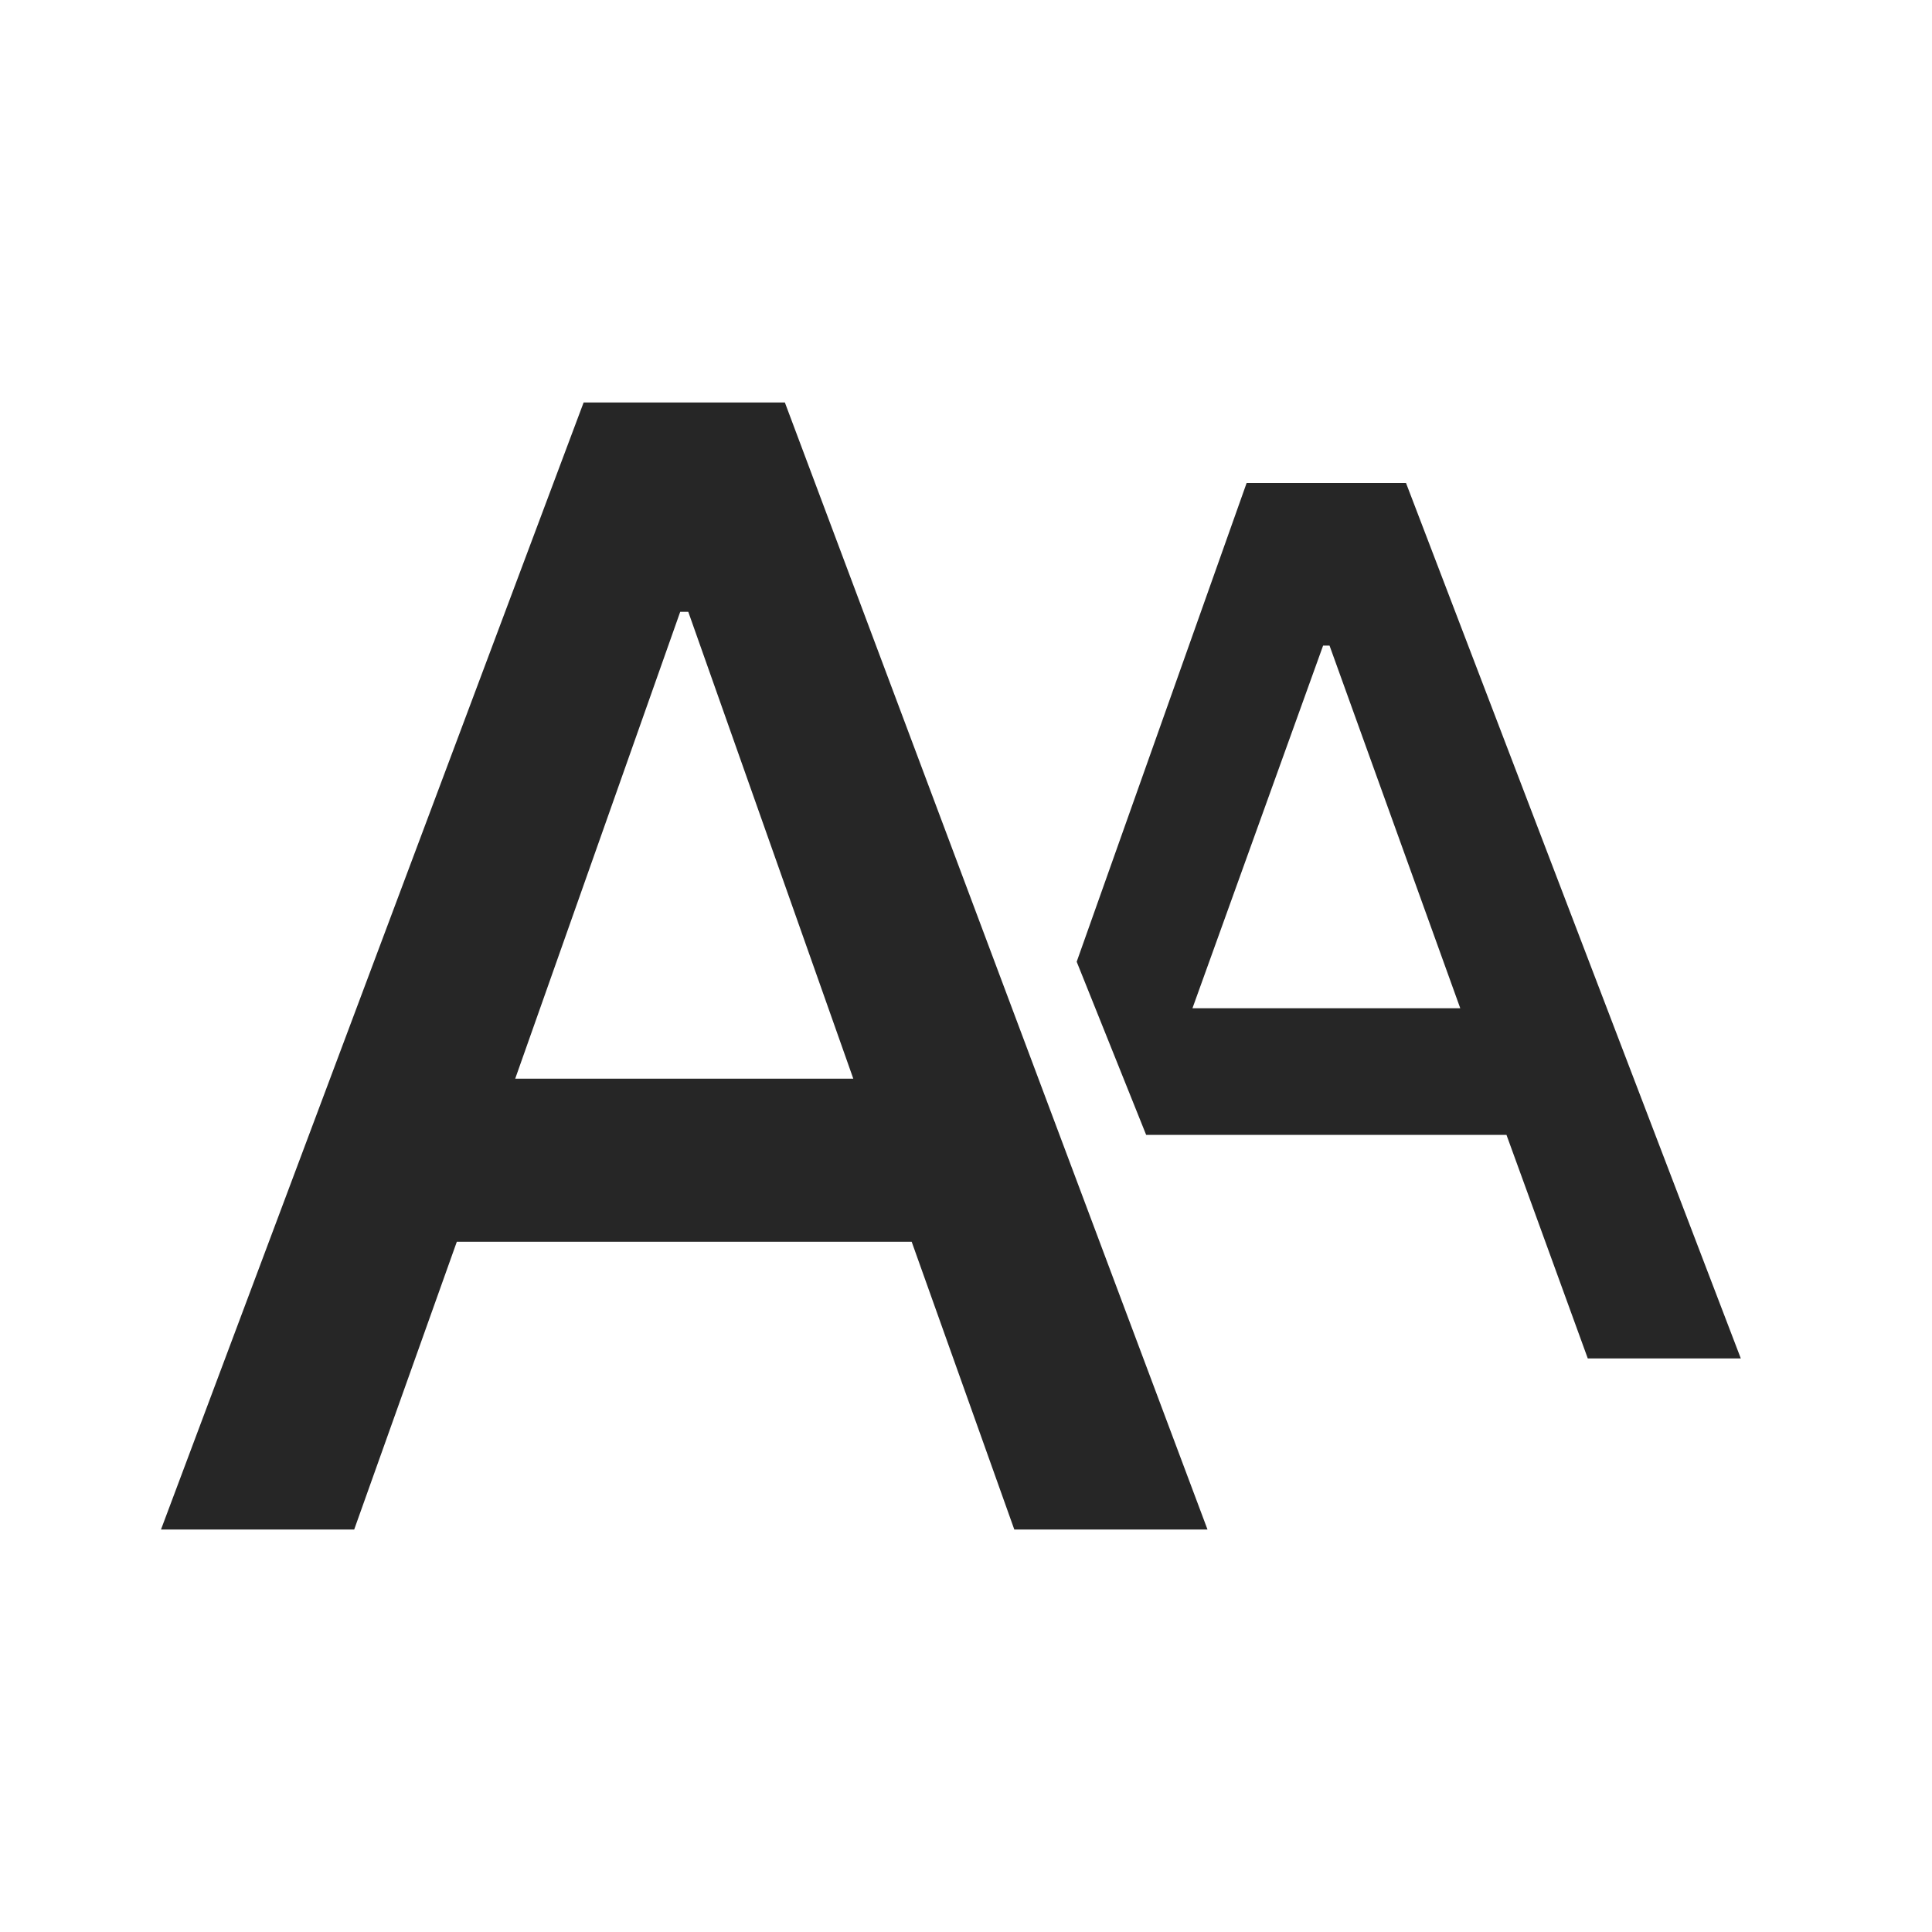 <svg width="24" height="24" viewBox="0 0 24 24" fill="none" xmlns="http://www.w3.org/2000/svg">
<path d="M2 19L7.25 5H9.75L15 19H12.6L11.325 15.425H5.675L4.4 19H2ZM6.4 13.4H10.6L8.55 7.6H8.45L6.4 13.4Z" fill="#262626"/>
<path d="M13.375 11.947L15.486 6H17.466L21.625 16.875H19.724L18.714 14.098H14.238L13.375 11.947ZM14.813 12.525H18.14L16.516 8.02H16.436L14.813 12.525Z" fill="#262626"/>
</svg>
